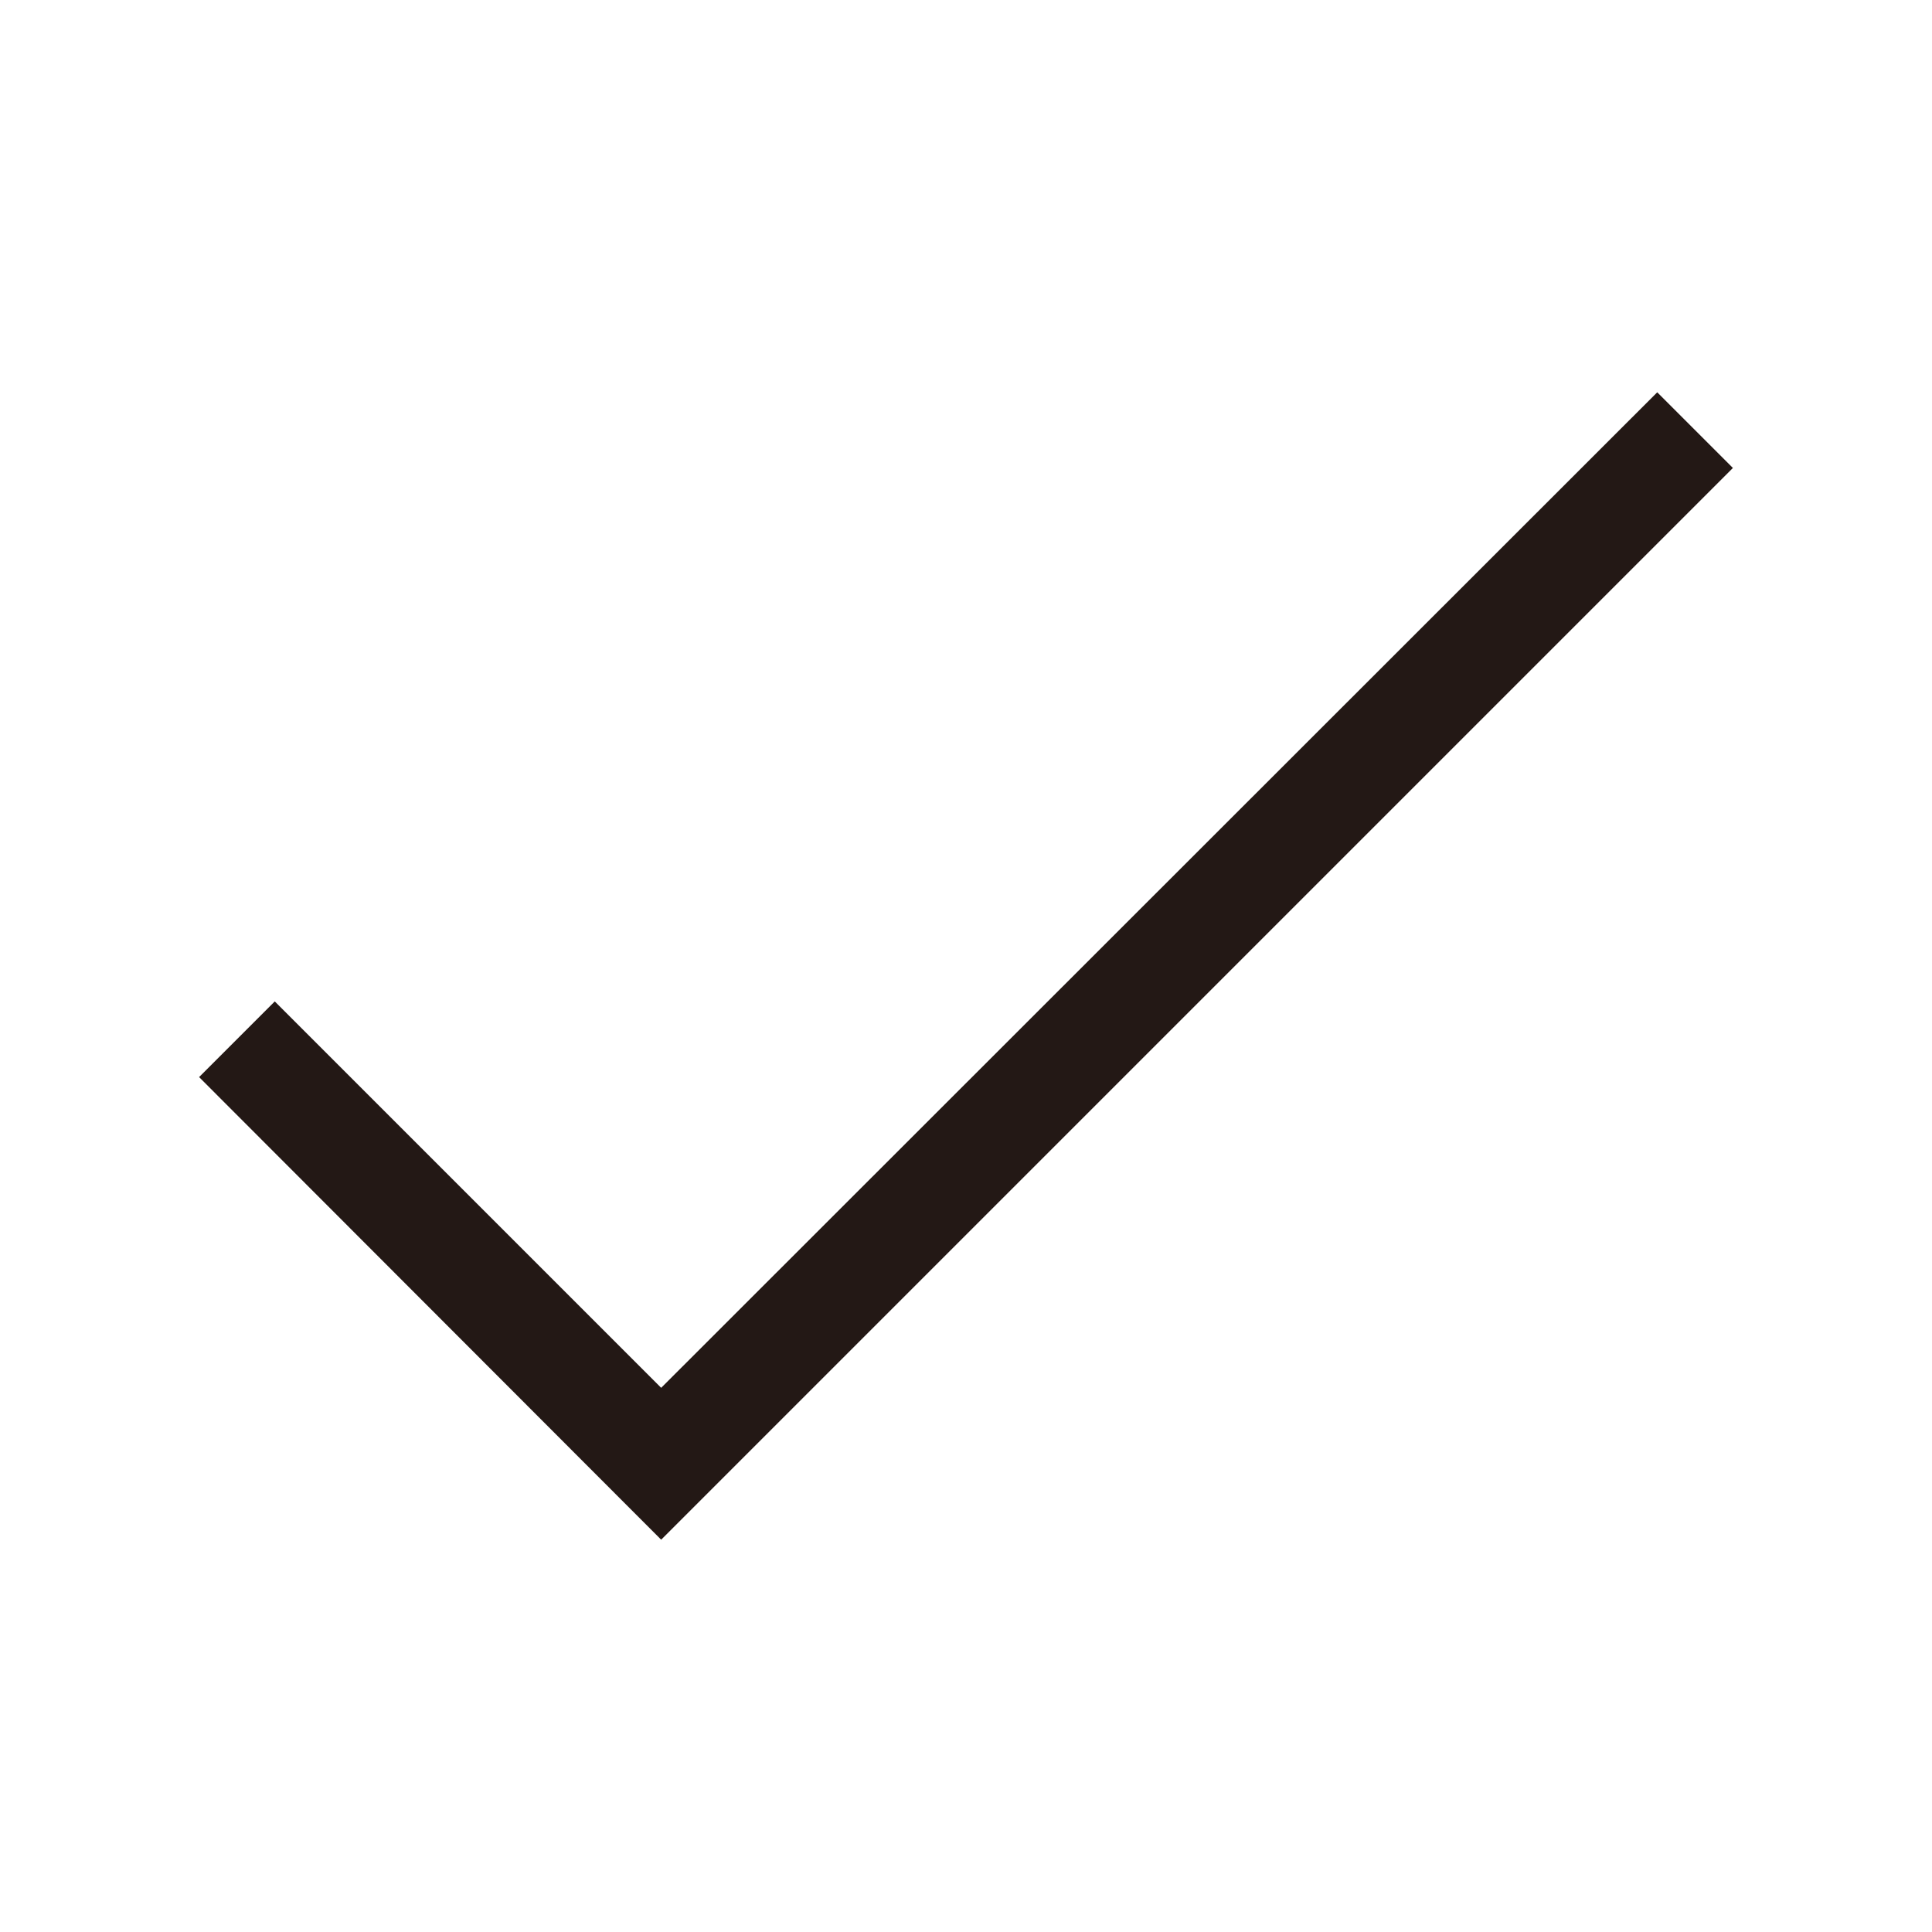 <svg id="圖層_1" data-name="圖層 1" xmlns="http://www.w3.org/2000/svg" viewBox="0 0 36 36"><defs><style>.cls-1{fill:#231815;}</style></defs><polygon class="cls-1" points="30.88 7.31 12.32 25.86 5.12 18.66 3.71 20.07 12.32 28.69 32.29 8.72 30.88 7.31"/></svg>